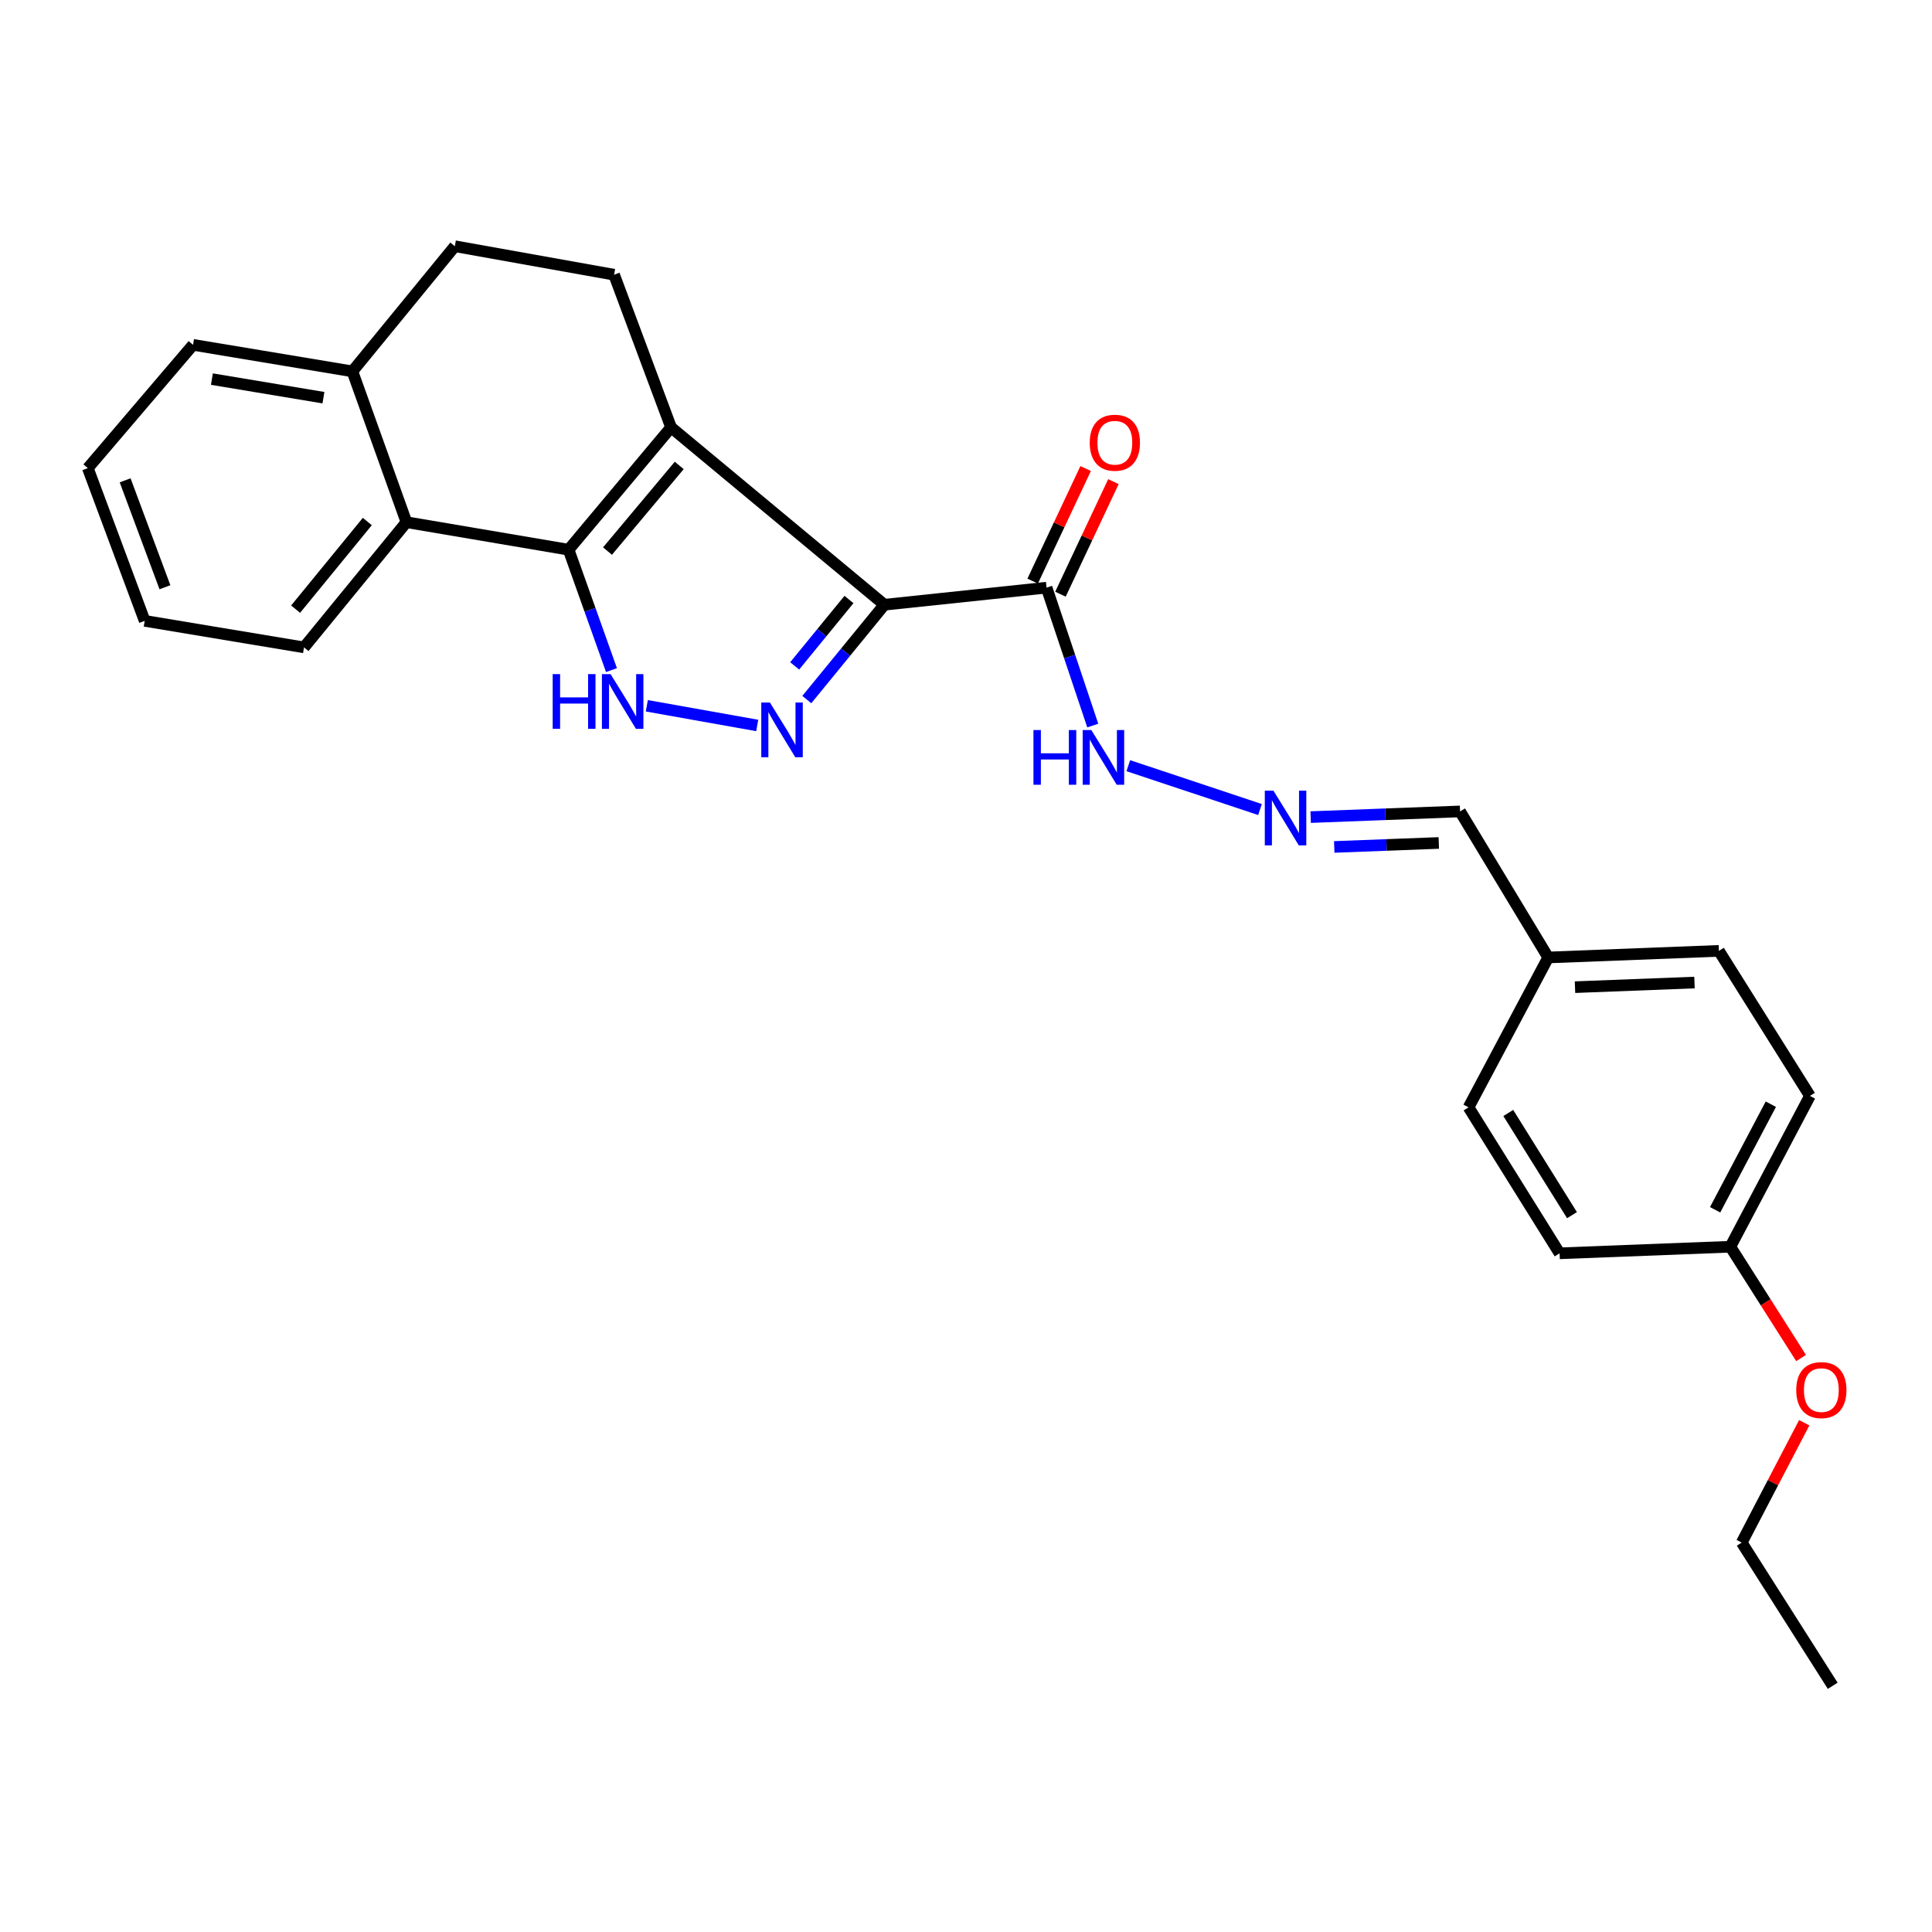<?xml version='1.0' encoding='iso-8859-1'?>
<svg version='1.1' baseProfile='full'
              xmlns='http://www.w3.org/2000/svg'
                      xmlns:rdkit='http://www.rdkit.org/xml'
                      xmlns:xlink='http://www.w3.org/1999/xlink'
                  xml:space='preserve'
width='1000px' height='1000px' viewBox='0 0 1000 1000'>
<!-- END OF HEADER -->
<rect style='opacity:1.0;fill:#FFFFFF;stroke:none' width='1000' height='1000' x='0' y='0'> </rect>
<path class='bond-0' d='M 457.756,313.006 L 347.337,221.205' style='fill:none;fill-rule:evenodd;stroke:#000000;stroke-width:6px;stroke-linecap:butt;stroke-linejoin:miter;stroke-opacity:1' />
<path class='bond-2' d='M 457.756,313.006 L 437.68,337.553' style='fill:none;fill-rule:evenodd;stroke:#000000;stroke-width:6px;stroke-linecap:butt;stroke-linejoin:miter;stroke-opacity:1' />
<path class='bond-2' d='M 437.68,337.553 L 417.604,362.1' style='fill:none;fill-rule:evenodd;stroke:#0000FF;stroke-width:6px;stroke-linecap:butt;stroke-linejoin:miter;stroke-opacity:1' />
<path class='bond-2' d='M 439.427,310.305 L 425.374,327.488' style='fill:none;fill-rule:evenodd;stroke:#000000;stroke-width:6px;stroke-linecap:butt;stroke-linejoin:miter;stroke-opacity:1' />
<path class='bond-2' d='M 425.374,327.488 L 411.321,344.671' style='fill:none;fill-rule:evenodd;stroke:#0000FF;stroke-width:6px;stroke-linecap:butt;stroke-linejoin:miter;stroke-opacity:1' />
<path class='bond-4' d='M 457.756,313.006 L 541.697,304.165' style='fill:none;fill-rule:evenodd;stroke:#000000;stroke-width:6px;stroke-linecap:butt;stroke-linejoin:miter;stroke-opacity:1' />
<path class='bond-1' d='M 347.337,221.205 L 294.3,284.523' style='fill:none;fill-rule:evenodd;stroke:#000000;stroke-width:6px;stroke-linecap:butt;stroke-linejoin:miter;stroke-opacity:1' />
<path class='bond-1' d='M 351.568,240.911 L 314.443,285.233' style='fill:none;fill-rule:evenodd;stroke:#000000;stroke-width:6px;stroke-linecap:butt;stroke-linejoin:miter;stroke-opacity:1' />
<path class='bond-6' d='M 347.337,221.205 L 317.855,142.193' style='fill:none;fill-rule:evenodd;stroke:#000000;stroke-width:6px;stroke-linecap:butt;stroke-linejoin:miter;stroke-opacity:1' />
<path class='bond-5' d='M 294.3,284.523 L 210.377,270.285' style='fill:none;fill-rule:evenodd;stroke:#000000;stroke-width:6px;stroke-linecap:butt;stroke-linejoin:miter;stroke-opacity:1' />
<path class='bond-26' d='M 294.3,284.523 L 305.401,315.681' style='fill:none;fill-rule:evenodd;stroke:#000000;stroke-width:6px;stroke-linecap:butt;stroke-linejoin:miter;stroke-opacity:1' />
<path class='bond-26' d='M 305.401,315.681 L 316.501,346.839' style='fill:none;fill-rule:evenodd;stroke:#0000FF;stroke-width:6px;stroke-linecap:butt;stroke-linejoin:miter;stroke-opacity:1' />
<path class='bond-3' d='M 391.937,375.502 L 334.797,365.314' style='fill:none;fill-rule:evenodd;stroke:#0000FF;stroke-width:6px;stroke-linecap:butt;stroke-linejoin:miter;stroke-opacity:1' />
<path class='bond-8' d='M 541.697,304.165 L 553.655,339.858' style='fill:none;fill-rule:evenodd;stroke:#000000;stroke-width:6px;stroke-linecap:butt;stroke-linejoin:miter;stroke-opacity:1' />
<path class='bond-8' d='M 553.655,339.858 L 565.614,375.551' style='fill:none;fill-rule:evenodd;stroke:#0000FF;stroke-width:6px;stroke-linecap:butt;stroke-linejoin:miter;stroke-opacity:1' />
<path class='bond-10' d='M 548.889,307.55 L 562.6,278.418' style='fill:none;fill-rule:evenodd;stroke:#000000;stroke-width:6px;stroke-linecap:butt;stroke-linejoin:miter;stroke-opacity:1' />
<path class='bond-10' d='M 562.6,278.418 L 576.311,249.286' style='fill:none;fill-rule:evenodd;stroke:#FF0000;stroke-width:6px;stroke-linecap:butt;stroke-linejoin:miter;stroke-opacity:1' />
<path class='bond-10' d='M 534.504,300.78 L 548.216,271.648' style='fill:none;fill-rule:evenodd;stroke:#000000;stroke-width:6px;stroke-linecap:butt;stroke-linejoin:miter;stroke-opacity:1' />
<path class='bond-10' d='M 548.216,271.648 L 561.927,242.516' style='fill:none;fill-rule:evenodd;stroke:#FF0000;stroke-width:6px;stroke-linecap:butt;stroke-linejoin:miter;stroke-opacity:1' />
<path class='bond-19' d='M 210.377,270.285 L 157.358,335.086' style='fill:none;fill-rule:evenodd;stroke:#000000;stroke-width:6px;stroke-linecap:butt;stroke-linejoin:miter;stroke-opacity:1' />
<path class='bond-19' d='M 190.12,269.938 L 153.006,315.299' style='fill:none;fill-rule:evenodd;stroke:#000000;stroke-width:6px;stroke-linecap:butt;stroke-linejoin:miter;stroke-opacity:1' />
<path class='bond-27' d='M 210.377,270.285 L 182.397,192.218' style='fill:none;fill-rule:evenodd;stroke:#000000;stroke-width:6px;stroke-linecap:butt;stroke-linejoin:miter;stroke-opacity:1' />
<path class='bond-11' d='M 317.855,142.193 L 235.425,127.443' style='fill:none;fill-rule:evenodd;stroke:#000000;stroke-width:6px;stroke-linecap:butt;stroke-linejoin:miter;stroke-opacity:1' />
<path class='bond-7' d='M 652.175,419.021 L 584.01,396.316' style='fill:none;fill-rule:evenodd;stroke:#0000FF;stroke-width:6px;stroke-linecap:butt;stroke-linejoin:miter;stroke-opacity:1' />
<path class='bond-12' d='M 678.399,422.931 L 717.058,421.46' style='fill:none;fill-rule:evenodd;stroke:#0000FF;stroke-width:6px;stroke-linecap:butt;stroke-linejoin:miter;stroke-opacity:1' />
<path class='bond-12' d='M 717.058,421.46 L 755.717,419.99' style='fill:none;fill-rule:evenodd;stroke:#000000;stroke-width:6px;stroke-linecap:butt;stroke-linejoin:miter;stroke-opacity:1' />
<path class='bond-12' d='M 690.601,438.376 L 717.662,437.347' style='fill:none;fill-rule:evenodd;stroke:#0000FF;stroke-width:6px;stroke-linecap:butt;stroke-linejoin:miter;stroke-opacity:1' />
<path class='bond-12' d='M 717.662,437.347 L 744.723,436.317' style='fill:none;fill-rule:evenodd;stroke:#000000;stroke-width:6px;stroke-linecap:butt;stroke-linejoin:miter;stroke-opacity:1' />
<path class='bond-9' d='M 182.397,192.218 L 235.425,127.443' style='fill:none;fill-rule:evenodd;stroke:#000000;stroke-width:6px;stroke-linecap:butt;stroke-linejoin:miter;stroke-opacity:1' />
<path class='bond-21' d='M 182.397,192.218 L 99.922,178.484' style='fill:none;fill-rule:evenodd;stroke:#000000;stroke-width:6px;stroke-linecap:butt;stroke-linejoin:miter;stroke-opacity:1' />
<path class='bond-21' d='M 167.414,205.84 L 109.682,196.226' style='fill:none;fill-rule:evenodd;stroke:#000000;stroke-width:6px;stroke-linecap:butt;stroke-linejoin:miter;stroke-opacity:1' />
<path class='bond-13' d='M 755.717,419.99 L 801.352,495.584' style='fill:none;fill-rule:evenodd;stroke:#000000;stroke-width:6px;stroke-linecap:butt;stroke-linejoin:miter;stroke-opacity:1' />
<path class='bond-15' d='M 801.352,495.584 L 760.124,573.157' style='fill:none;fill-rule:evenodd;stroke:#000000;stroke-width:6px;stroke-linecap:butt;stroke-linejoin:miter;stroke-opacity:1' />
<path class='bond-16' d='M 801.352,495.584 L 889.7,492.166' style='fill:none;fill-rule:evenodd;stroke:#000000;stroke-width:6px;stroke-linecap:butt;stroke-linejoin:miter;stroke-opacity:1' />
<path class='bond-16' d='M 815.219,510.957 L 877.063,508.565' style='fill:none;fill-rule:evenodd;stroke:#000000;stroke-width:6px;stroke-linecap:butt;stroke-linejoin:miter;stroke-opacity:1' />
<path class='bond-14' d='M 895.627,645.306 L 936.82,567.239' style='fill:none;fill-rule:evenodd;stroke:#000000;stroke-width:6px;stroke-linecap:butt;stroke-linejoin:miter;stroke-opacity:1' />
<path class='bond-14' d='M 887.745,626.177 L 916.58,571.53' style='fill:none;fill-rule:evenodd;stroke:#000000;stroke-width:6px;stroke-linecap:butt;stroke-linejoin:miter;stroke-opacity:1' />
<path class='bond-20' d='M 895.627,645.306 L 913.93,674.108' style='fill:none;fill-rule:evenodd;stroke:#000000;stroke-width:6px;stroke-linecap:butt;stroke-linejoin:miter;stroke-opacity:1' />
<path class='bond-20' d='M 913.93,674.108 L 932.233,702.91' style='fill:none;fill-rule:evenodd;stroke:#FF0000;stroke-width:6px;stroke-linecap:butt;stroke-linejoin:miter;stroke-opacity:1' />
<path class='bond-29' d='M 895.627,645.306 L 807.243,648.715' style='fill:none;fill-rule:evenodd;stroke:#000000;stroke-width:6px;stroke-linecap:butt;stroke-linejoin:miter;stroke-opacity:1' />
<path class='bond-17' d='M 760.124,573.157 L 807.243,648.715' style='fill:none;fill-rule:evenodd;stroke:#000000;stroke-width:6px;stroke-linecap:butt;stroke-linejoin:miter;stroke-opacity:1' />
<path class='bond-17' d='M 780.682,576.078 L 813.665,628.969' style='fill:none;fill-rule:evenodd;stroke:#000000;stroke-width:6px;stroke-linecap:butt;stroke-linejoin:miter;stroke-opacity:1' />
<path class='bond-18' d='M 889.7,492.166 L 936.82,567.239' style='fill:none;fill-rule:evenodd;stroke:#000000;stroke-width:6px;stroke-linecap:butt;stroke-linejoin:miter;stroke-opacity:1' />
<path class='bond-23' d='M 157.358,335.086 L 74.892,321.361' style='fill:none;fill-rule:evenodd;stroke:#000000;stroke-width:6px;stroke-linecap:butt;stroke-linejoin:miter;stroke-opacity:1' />
<path class='bond-22' d='M 933.866,736.413 L 917.687,767.426' style='fill:none;fill-rule:evenodd;stroke:#FF0000;stroke-width:6px;stroke-linecap:butt;stroke-linejoin:miter;stroke-opacity:1' />
<path class='bond-22' d='M 917.687,767.426 L 901.509,798.438' style='fill:none;fill-rule:evenodd;stroke:#000000;stroke-width:6px;stroke-linecap:butt;stroke-linejoin:miter;stroke-opacity:1' />
<path class='bond-25' d='M 99.922,178.484 L 45.455,242.305' style='fill:none;fill-rule:evenodd;stroke:#000000;stroke-width:6px;stroke-linecap:butt;stroke-linejoin:miter;stroke-opacity:1' />
<path class='bond-24' d='M 901.509,798.438 L 948.61,872.557' style='fill:none;fill-rule:evenodd;stroke:#000000;stroke-width:6px;stroke-linecap:butt;stroke-linejoin:miter;stroke-opacity:1' />
<path class='bond-28' d='M 74.892,321.361 L 45.455,242.305' style='fill:none;fill-rule:evenodd;stroke:#000000;stroke-width:6px;stroke-linecap:butt;stroke-linejoin:miter;stroke-opacity:1' />
<path class='bond-28' d='M 85.375,303.955 L 64.769,248.616' style='fill:none;fill-rule:evenodd;stroke:#000000;stroke-width:6px;stroke-linecap:butt;stroke-linejoin:miter;stroke-opacity:1' />
<path  class='atom-3' d='M 398.512 363.63
L 407.792 378.63
Q 408.712 380.11, 410.192 382.79
Q 411.672 385.47, 411.752 385.63
L 411.752 363.63
L 415.512 363.63
L 415.512 391.95
L 411.632 391.95
L 401.672 375.55
Q 400.512 373.63, 399.272 371.43
Q 398.072 369.23, 397.712 368.55
L 397.712 391.95
L 394.032 391.95
L 394.032 363.63
L 398.512 363.63
' fill='#0000FF'/>
<path  class='atom-4' d='M 286.069 348.924
L 289.909 348.924
L 289.909 360.964
L 304.389 360.964
L 304.389 348.924
L 308.229 348.924
L 308.229 377.244
L 304.389 377.244
L 304.389 364.164
L 289.909 364.164
L 289.909 377.244
L 286.069 377.244
L 286.069 348.924
' fill='#0000FF'/>
<path  class='atom-4' d='M 316.029 348.924
L 325.309 363.924
Q 326.229 365.404, 327.709 368.084
Q 329.189 370.764, 329.269 370.924
L 329.269 348.924
L 333.029 348.924
L 333.029 377.244
L 329.149 377.244
L 319.189 360.844
Q 318.029 358.924, 316.789 356.724
Q 315.589 354.524, 315.229 353.844
L 315.229 377.244
L 311.549 377.244
L 311.549 348.924
L 316.029 348.924
' fill='#0000FF'/>
<path  class='atom-8' d='M 659.139 409.265
L 668.419 424.265
Q 669.339 425.745, 670.819 428.425
Q 672.299 431.105, 672.379 431.265
L 672.379 409.265
L 676.139 409.265
L 676.139 437.585
L 672.259 437.585
L 662.299 421.185
Q 661.139 419.265, 659.899 417.065
Q 658.699 414.865, 658.339 414.185
L 658.339 437.585
L 654.659 437.585
L 654.659 409.265
L 659.139 409.265
' fill='#0000FF'/>
<path  class='atom-9' d='M 534.914 377.867
L 538.754 377.867
L 538.754 389.907
L 553.234 389.907
L 553.234 377.867
L 557.074 377.867
L 557.074 406.187
L 553.234 406.187
L 553.234 393.107
L 538.754 393.107
L 538.754 406.187
L 534.914 406.187
L 534.914 377.867
' fill='#0000FF'/>
<path  class='atom-9' d='M 564.874 377.867
L 574.154 392.867
Q 575.074 394.347, 576.554 397.027
Q 578.034 399.707, 578.114 399.867
L 578.114 377.867
L 581.874 377.867
L 581.874 406.187
L 577.994 406.187
L 568.034 389.787
Q 566.874 387.867, 565.634 385.667
Q 564.434 383.467, 564.074 382.787
L 564.074 406.187
L 560.394 406.187
L 560.394 377.867
L 564.874 377.867
' fill='#0000FF'/>
<path  class='atom-11' d='M 564.043 229.146
Q 564.043 222.346, 567.403 218.546
Q 570.763 214.746, 577.043 214.746
Q 583.323 214.746, 586.683 218.546
Q 590.043 222.346, 590.043 229.146
Q 590.043 236.026, 586.643 239.946
Q 583.243 243.826, 577.043 243.826
Q 570.803 243.826, 567.403 239.946
Q 564.043 236.066, 564.043 229.146
M 577.043 240.626
Q 581.363 240.626, 583.683 237.746
Q 586.043 234.826, 586.043 229.146
Q 586.043 223.586, 583.683 220.786
Q 581.363 217.946, 577.043 217.946
Q 572.723 217.946, 570.363 220.746
Q 568.043 223.546, 568.043 229.146
Q 568.043 234.866, 570.363 237.746
Q 572.723 240.626, 577.043 240.626
' fill='#FF0000'/>
<path  class='atom-21' d='M 929.728 719.505
Q 929.728 712.705, 933.088 708.905
Q 936.448 705.105, 942.728 705.105
Q 949.008 705.105, 952.368 708.905
Q 955.728 712.705, 955.728 719.505
Q 955.728 726.385, 952.328 730.305
Q 948.928 734.185, 942.728 734.185
Q 936.488 734.185, 933.088 730.305
Q 929.728 726.425, 929.728 719.505
M 942.728 730.985
Q 947.048 730.985, 949.368 728.105
Q 951.728 725.185, 951.728 719.505
Q 951.728 713.945, 949.368 711.145
Q 947.048 708.305, 942.728 708.305
Q 938.408 708.305, 936.048 711.105
Q 933.728 713.905, 933.728 719.505
Q 933.728 725.225, 936.048 728.105
Q 938.408 730.985, 942.728 730.985
' fill='#FF0000'/>
</svg>
